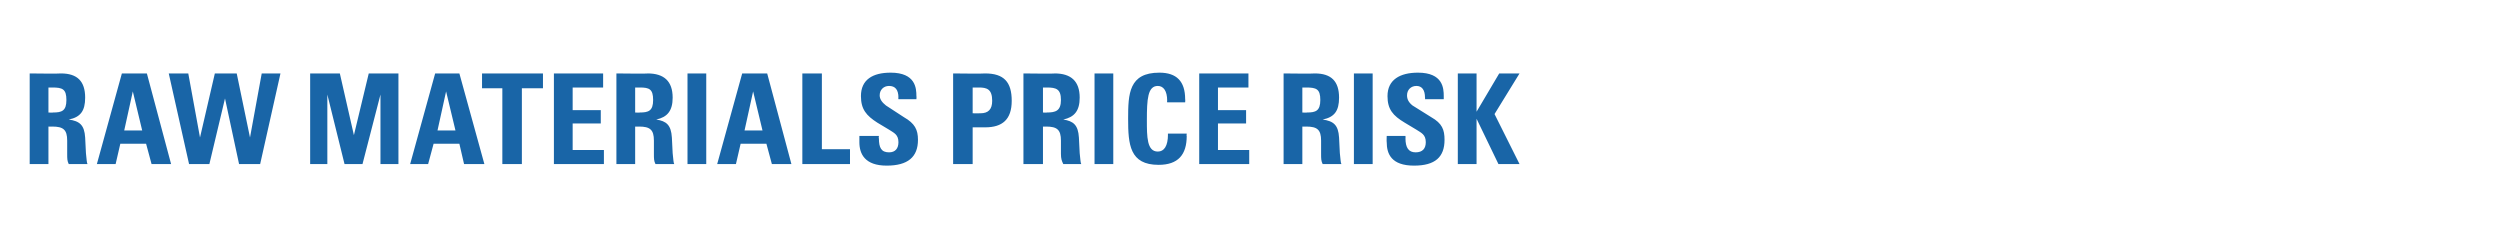 <?xml version="1.0" standalone="no"?><!DOCTYPE svg PUBLIC "-//W3C//DTD SVG 1.1//EN" "http://www.w3.org/Graphics/SVG/1.1/DTD/svg11.dtd"><svg xmlns="http://www.w3.org/2000/svg" version="1.1" width="320px" height="30.4px" viewBox="0 -1 320 30.4" style="top:-1px"><desc>Raw materials price risk</desc><defs/><g id="Polygon213649"><path d="m7.8 8.4c2.1 0 3.1 1 3.1 3.1c0 1.7-.6 2.5-2.1 2.8c1.4.2 2 .7 2.1 2.3c0 0 .1 2 .1 2c.1.9.1 1.2.2 1.4c0 0-2.4 0-2.4 0c-.2-.4-.2-.7-.2-1.3c0 0 0-1.7 0-1.7c0-1.4-.5-1.8-1.9-1.8c-.01.02-.5 0-.5 0l0 4.8l-2.4 0l0-11.6c0 0 4.01.05 4 0zm-1.6 5c0 0 .59.04.6 0c1.1 0 1.7-.2 1.7-1.6c0-1.4-.5-1.6-1.8-1.6c.04.02-.5 0-.5 0l0 3.2zm12.6-5l3.1 11.6l-2.5 0l-.7-2.6l-3.3 0l-.6 2.6l-2.4 0l3.2-11.6l3.2 0zm-2.9 7.3l2.3 0l-1.2-5l-1.1 5zm8.2-7.3l1.5 8.2l1.9-8.2l2.8 0l1.7 8.2l1.5-8.2l2.4 0l-2.6 11.6l-2.7 0l-1.8-8.4l-2 8.4l-2.6 0l-2.6-11.6l2.5 0zm19.4 0l1.8 7.9l1.9-7.9l3.8 0l0 11.6l-2.3 0l0-8.9l-2.3 8.9l-2.3 0l-2.2-8.9l0 8.9l-2.2 0l0-11.6l3.8 0zm15.3 0l3.2 11.6l-2.6 0l-.6-2.6l-3.3 0l-.7 2.6l-2.3 0l3.2-11.6l3.1 0zm-2.8 7.3l2.3 0l-1.2-5l-1.1 5zm13.5-7.3l0 1.9l-2.7 0l0 9.7l-2.5 0l0-9.7l-2.6 0l0-1.9l7.8 0zm7.7 0l0 1.8l-3.9 0l0 2.9l3.6 0l0 1.7l-3.6 0l0 3.4l4 0l0 1.8l-6.4 0l0-11.6l6.3 0zm5.7 0c2.1 0 3.2 1 3.2 3.1c0 1.7-.7 2.5-2.1 2.8c1.3.2 1.9.7 2 2.3c0 0 .1 2 .1 2c.1.9.1 1.2.2 1.4c0 0-2.4 0-2.4 0c-.2-.4-.2-.7-.2-1.3c0 0 0-1.7 0-1.7c0-1.4-.5-1.8-1.9-1.8c.01.02-.5 0-.5 0l0 4.8l-2.4 0l0-11.6c0 0 4.03.05 4 0zm-1.6 5c0 0 .61.04.6 0c1.1 0 1.7-.2 1.7-1.6c0-1.4-.5-1.6-1.7-1.6c-.04.02-.6 0-.6 0l0 3.2zm9.1-5l0 11.6l-2.4 0l0-11.6l2.4 0zm7.8 0l3.1 11.6l-2.5 0l-.7-2.6l-3.3 0l-.6 2.6l-2.4 0l3.2-11.6l3.2 0zm-2.9 7.3l2.3 0l-1.2-5l-1.1 5zm9.9-7.3l0 9.7l3.6 0l0 1.9l-6.1 0l0-11.6l2.5 0zm12.1 3.3l-2.3 0c0 0-.04-.24 0-.2c0-1-.4-1.5-1.2-1.5c-.7 0-1.2.5-1.2 1.2c0 .5.3.9.8 1.3c0 0 2.3 1.5 2.3 1.5c1.4.8 1.8 1.6 1.8 2.9c0 2.2-1.3 3.3-4 3.3c-2.8 0-3.5-1.5-3.5-3c0-.05 0-.8 0-.8l2.5 0c0 0-.05.34 0 .3c0 1.2.3 1.8 1.3 1.8c.8 0 1.2-.5 1.2-1.3c0-1-.6-1.2-1.2-1.6c0 0-1.5-.9-1.5-.9c-1.4-.9-2.1-1.7-2.1-3.4c0-2.1 1.5-3 3.8-3c3.2 0 3.3 2 3.3 3c.03.03 0 .4 0 .4zm8.8-3.3c2.4 0 3.4 1.1 3.4 3.5c0 2.4-1.2 3.4-3.4 3.4c.03 0-1.6 0-1.6 0l0 4.7l-2.5 0l0-11.6c0 0 4.11.05 4.1 0zm-.6 5.1c1 0 1.5-.5 1.5-1.6c0-1.5-.7-1.7-1.7-1.7c-.04.02-.8 0-.8 0l0 3.3c0 0 .95.02 1 0zm9.5-5.1c2.1 0 3.2 1 3.2 3.1c0 1.7-.7 2.5-2.1 2.8c1.3.2 1.9.7 2 2.3c0 0 .1 2 .1 2c.1.9.1 1.2.2 1.4c0 0-2.3 0-2.3 0c-.2-.4-.3-.7-.3-1.3c0 0 0-1.7 0-1.7c0-1.4-.5-1.8-1.9-1.8c.03.02-.4 0-.4 0l0 4.8l-2.5 0l0-11.6c0 0 4.05.05 4 0zm-1.5 5c0 0 .52.04.5 0c1.1 0 1.8-.2 1.8-1.6c0-1.4-.6-1.6-1.8-1.6c-.03.02-.5 0-.5 0l0 3.2zm9-5l0 11.6l-2.4 0l0-11.6l2.4 0zm9.2 3.7l-2.3 0c0 0-.04-.23 0-.2c0-1.3-.5-1.9-1.2-1.9c-1.3 0-1.4 1.7-1.4 4.4c0 2.1 0 4 1.4 4c.8 0 1.3-.7 1.3-2.2c-.03.04 0-.1 0-.1l2.4 0c0 0-.04.35 0 .3c0 2.4-1.1 3.7-3.6 3.7c-3.7 0-3.9-2.6-3.9-5.9c0-3.2.1-5.9 4-5.9c2.2 0 3.3 1.1 3.3 3.4c.03.04 0 .4 0 .4zm8.1-3.7l0 1.8l-3.9 0l0 2.9l3.6 0l0 1.7l-3.6 0l0 3.4l4 0l0 1.8l-6.4 0l0-11.6l6.3 0zm8.5 0c2.1 0 3.1 1 3.1 3.1c0 1.7-.6 2.5-2.1 2.8c1.4.2 2 .7 2.1 2.3c0 0 .1 2 .1 2c.1.9.1 1.2.2 1.4c0 0-2.4 0-2.4 0c-.2-.4-.2-.7-.2-1.3c0 0 0-1.7 0-1.7c0-1.4-.5-1.8-1.9-1.8c-.01.02-.5 0-.5 0l0 4.8l-2.4 0l0-11.6c0 0 4.01.05 4 0zm-1.6 5c0 0 .58.04.6 0c1.1 0 1.7-.2 1.7-1.6c0-1.4-.5-1.6-1.8-1.6c.03.02-.5 0-.5 0l0 3.2zm9-5l0 11.6l-2.4 0l0-11.6l2.4 0zm9.1 3.3l-2.4 0c0 0 .03-.24 0-.2c0-1-.4-1.5-1.1-1.5c-.7 0-1.2.5-1.2 1.2c0 .5.2.9.7 1.3c0 0 2.4 1.5 2.4 1.5c1.4.8 1.7 1.6 1.7 2.9c0 2.2-1.2 3.3-3.9 3.3c-2.9 0-3.5-1.5-3.5-3c-.03-.05 0-.8 0-.8l2.4 0c0 0 .02.34 0 .3c0 1.2.4 1.8 1.3 1.8c.9 0 1.3-.5 1.3-1.3c0-1-.6-1.2-1.2-1.6c0 0-1.5-.9-1.5-.9c-1.5-.9-2.2-1.7-2.2-3.4c0-2.1 1.6-3 3.9-3c3.2 0 3.3 2 3.3 3c0 .03 0 .4 0 .4zm4.2-3.3l0 4.9l2.9-4.9l2.6 0l-3.2 5.2l3.2 6.4l-2.7 0l-2.8-5.8l0 5.8l-2.4 0l0-11.6l2.4 0z" stroke="none" fill="#1965a7"/></g></svg>